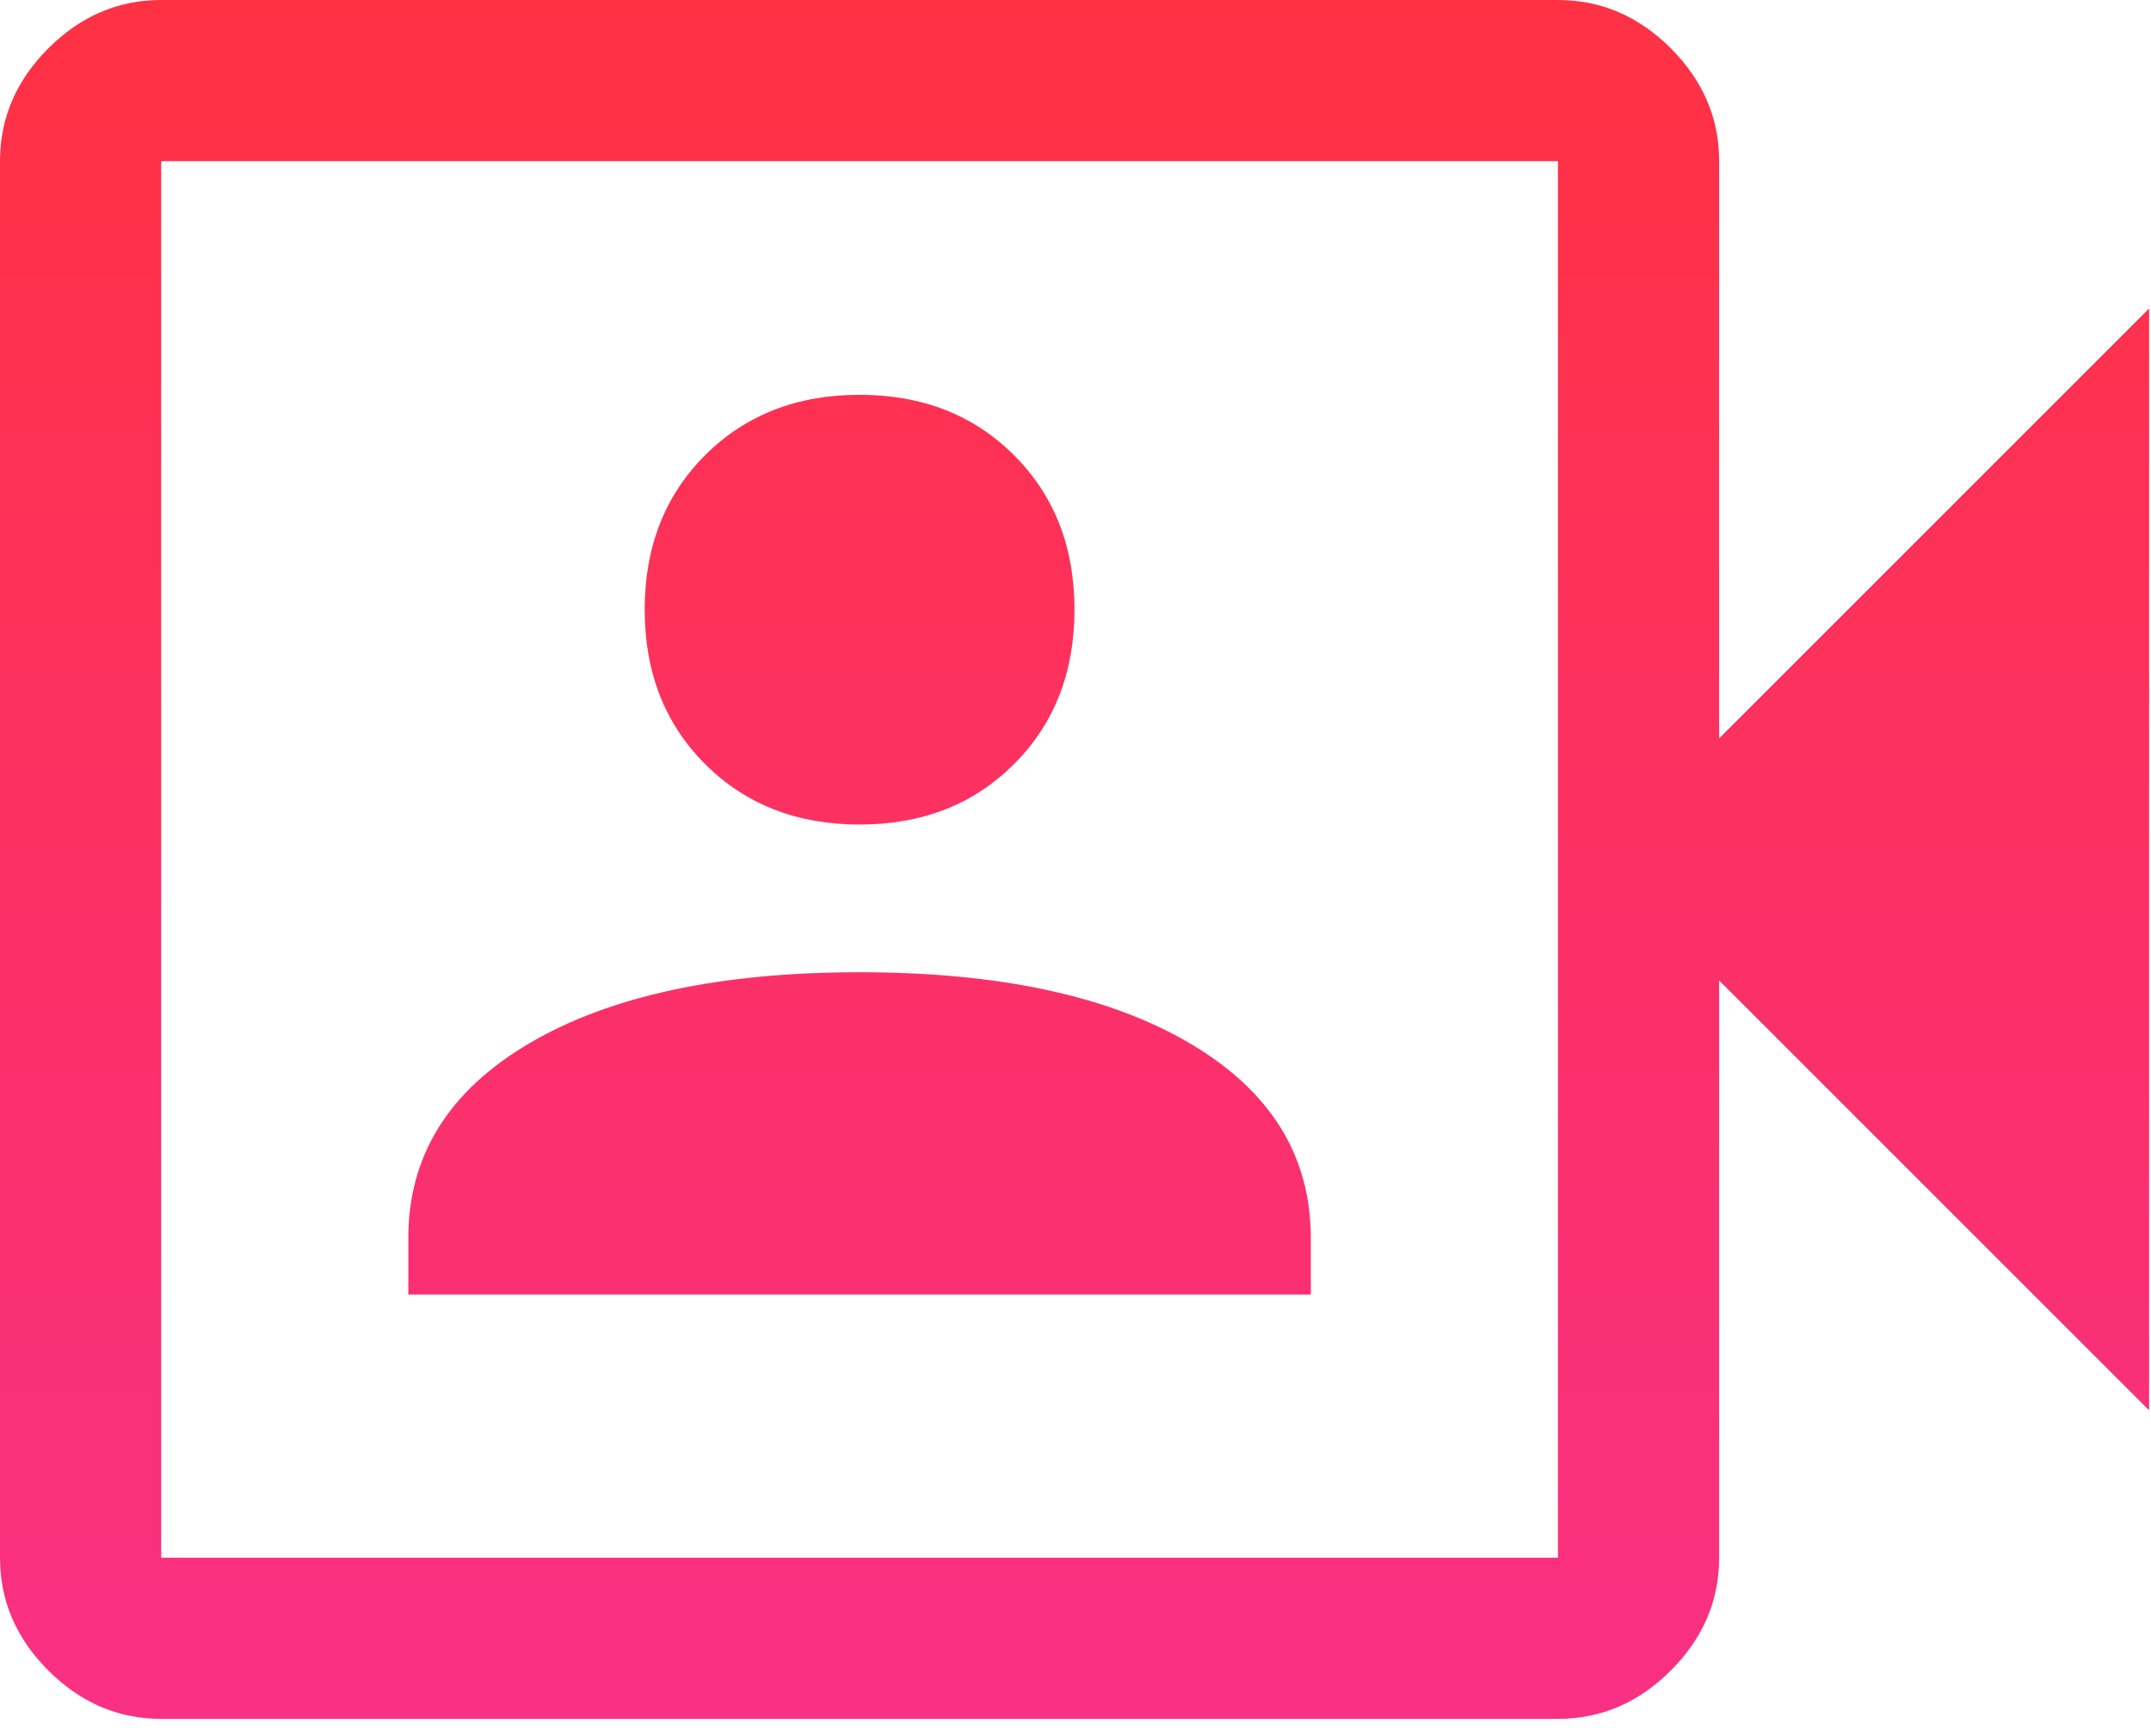 <?xml version="1.0" encoding="UTF-8"?> <svg xmlns="http://www.w3.org/2000/svg" width="57" height="46" viewBox="0 0 57 46" fill="none"> <path d="M10.82 34.309H34.736V32.815C34.736 30.632 33.669 28.912 31.533 27.654C29.398 26.396 26.48 25.768 22.778 25.768C19.077 25.768 16.158 26.396 14.023 27.654C11.887 28.912 10.82 30.632 10.82 32.815V34.309ZM22.778 21.853C24.439 21.853 25.803 21.319 26.871 20.251C27.939 19.183 28.473 17.819 28.473 16.158C28.473 14.497 27.939 13.133 26.871 12.065C25.803 10.998 24.439 10.464 22.778 10.464C21.117 10.464 19.753 10.998 18.685 12.065C17.617 13.133 17.084 14.497 17.084 16.158C17.084 17.819 17.617 19.183 18.685 20.251C19.753 21.319 21.117 21.853 22.778 21.853ZM4.271 45.556C3.132 45.556 2.135 45.129 1.281 44.275C0.427 43.421 0 42.424 0 41.285V4.271C0 3.132 0.427 2.135 1.281 1.281C2.135 0.427 3.132 0 4.271 0H41.285C42.424 0 43.421 0.427 44.275 1.281C45.129 2.135 45.556 3.132 45.556 4.271V19.575L56.945 8.186V37.37L45.556 25.981V41.285C45.556 42.424 45.129 43.421 44.275 44.275C43.421 45.129 42.424 45.556 41.285 45.556H4.271ZM4.271 41.285H41.285V4.271H4.271V41.285Z" fill="url(#paint0_linear_1_1025)"></path> <path d="M56.945 8.186L45.556 19.575V25.981L56.945 37.37V8.186Z" fill="url(#paint1_linear_1_1025)"></path> <defs> <linearGradient id="paint0_linear_1_1025" x1="28.473" y1="0" x2="28.473" y2="45.556" gradientUnits="userSpaceOnUse"> <stop stop-color="#FF3143"></stop> <stop offset="1" stop-color="#F93084"></stop> </linearGradient> <linearGradient id="paint1_linear_1_1025" x1="28.473" y1="0" x2="28.473" y2="45.556" gradientUnits="userSpaceOnUse"> <stop stop-color="#FF3143"></stop> <stop offset="1" stop-color="#F93084"></stop> </linearGradient> </defs> </svg> 